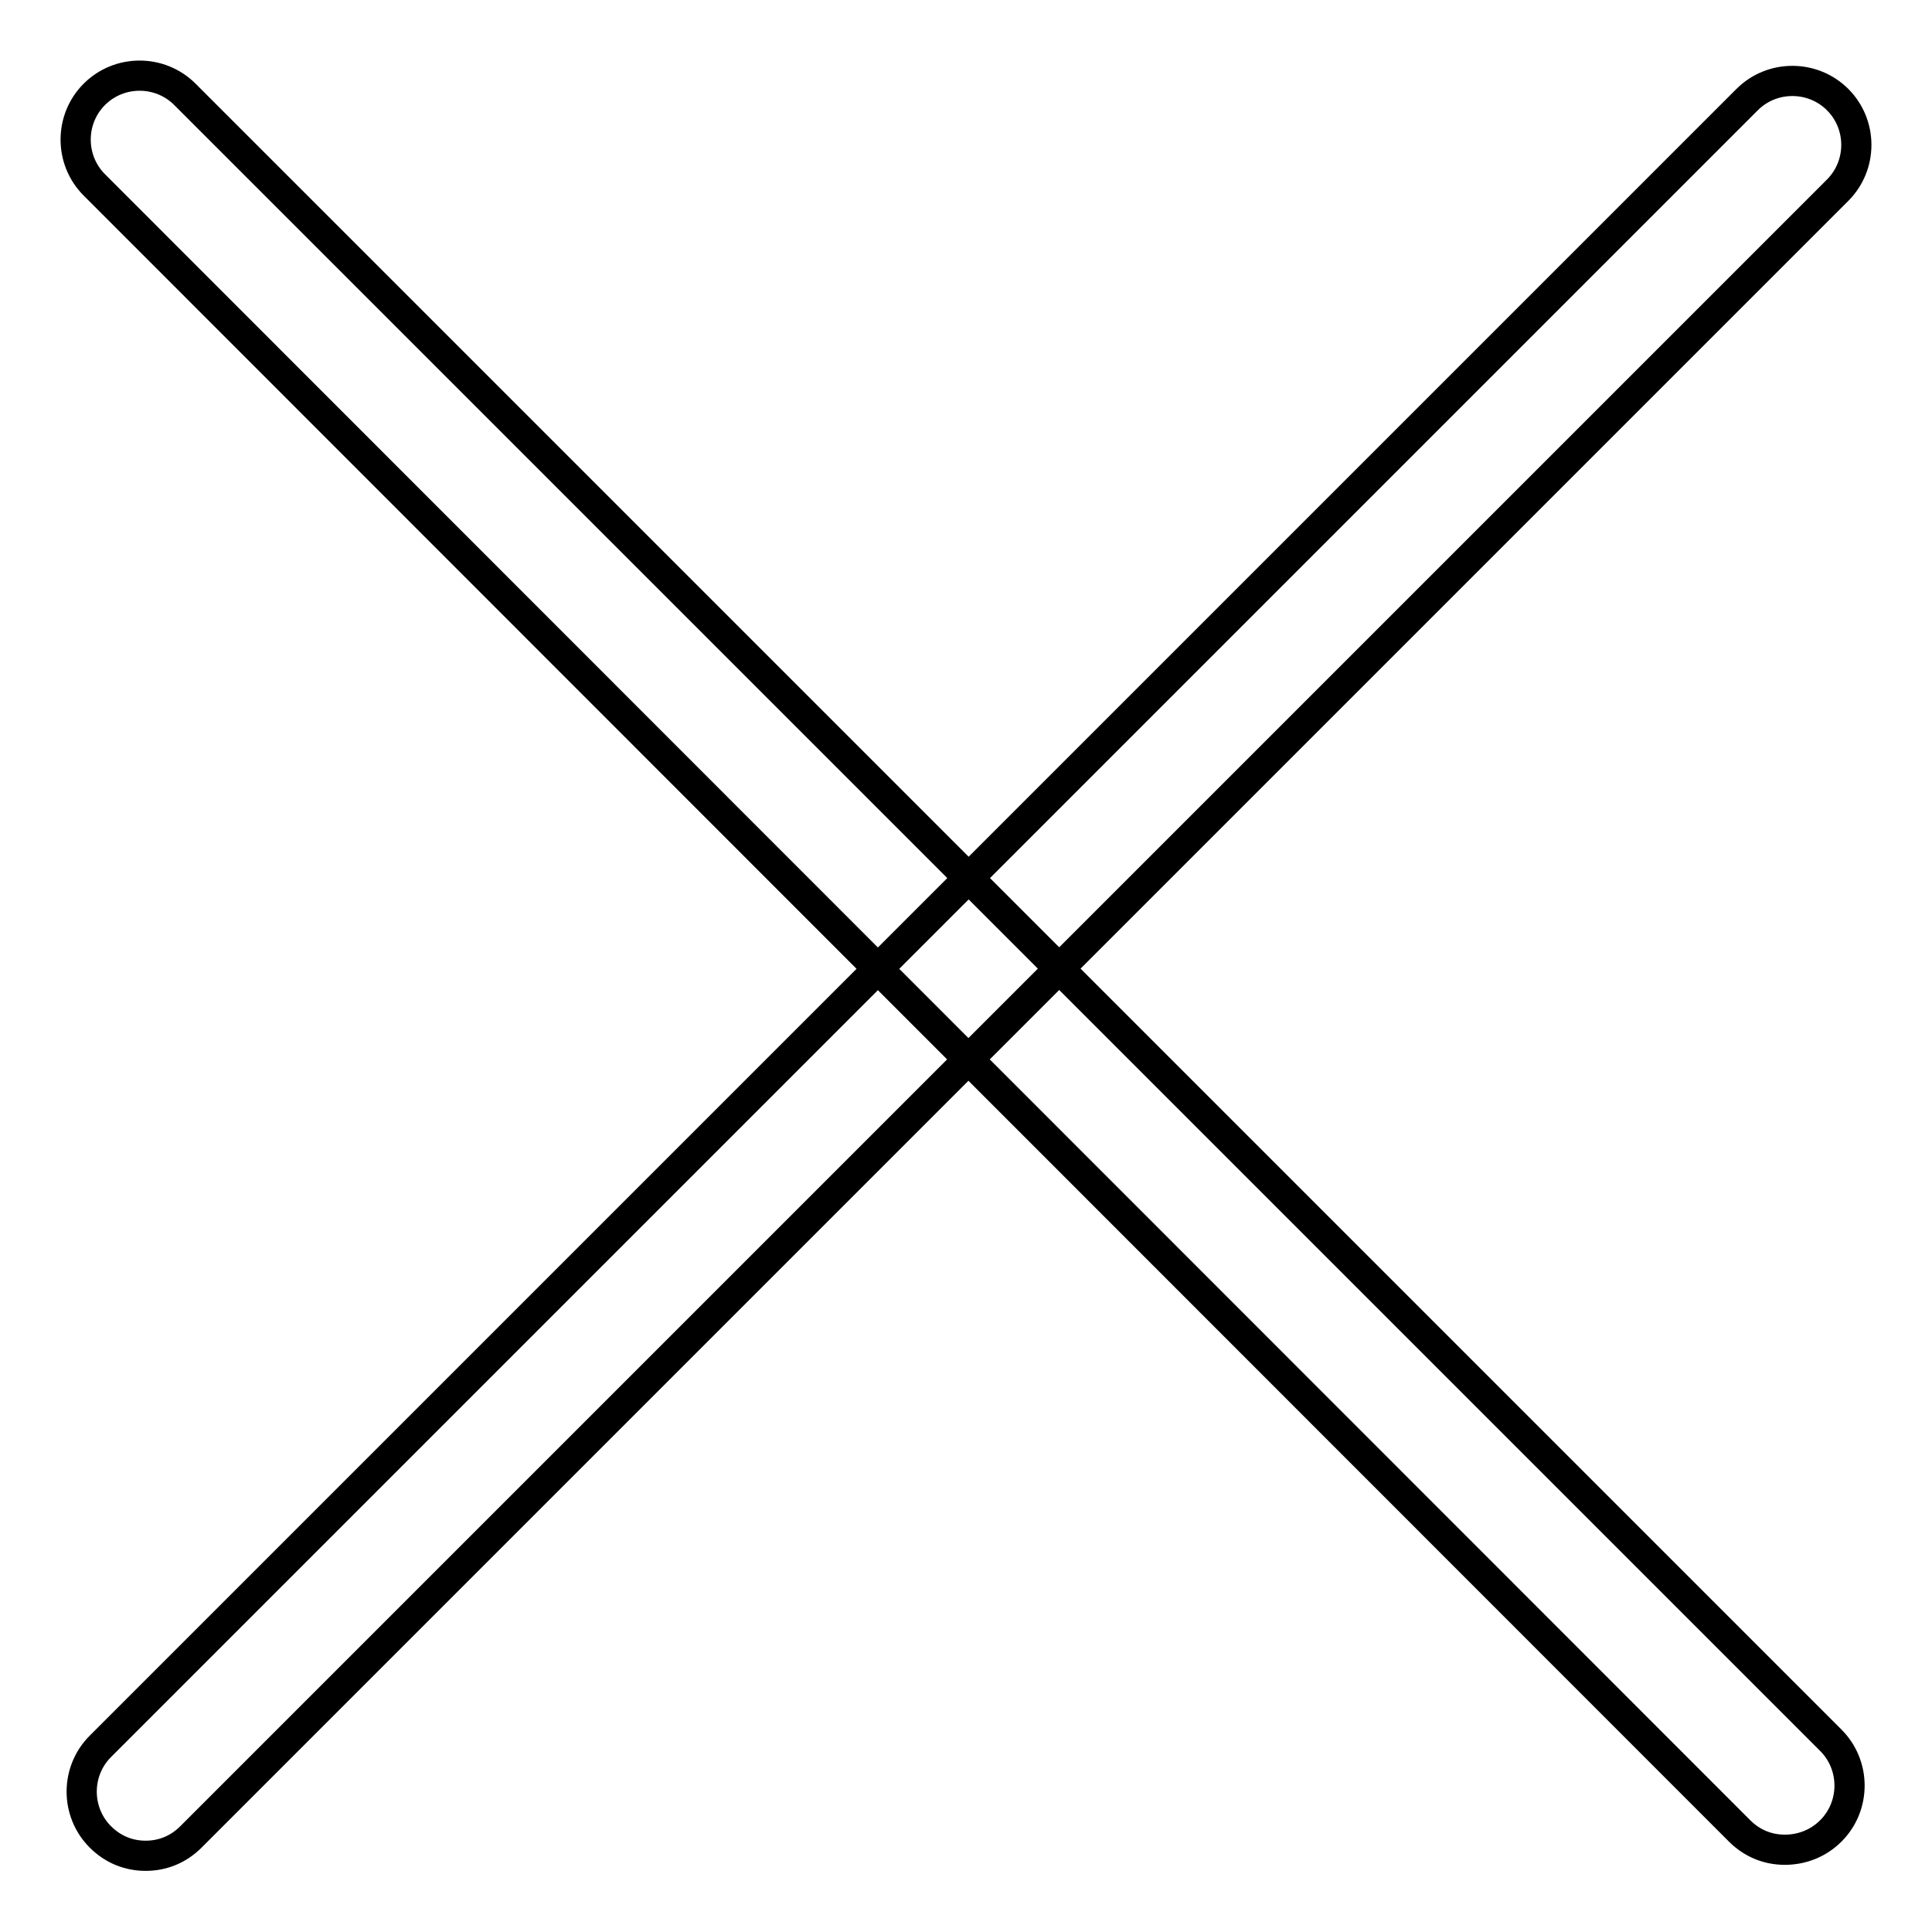 <?xml version="1.0" encoding="utf-8"?>
<!-- Svg Vector Icons : http://www.onlinewebfonts.com/icon -->
<!DOCTYPE svg PUBLIC "-//W3C//DTD SVG 1.1//EN" "http://www.w3.org/Graphics/SVG/1.1/DTD/svg11.dtd">
<svg version="1.1" xmlns="http://www.w3.org/2000/svg" xmlns:xlink="http://www.w3.org/1999/xlink" x="0px" y="0px" viewBox="0 0 256 256" enable-background="new 0 0 256 256" xml:space="preserve">
<g> <path stroke-width="4" fill-opacity="0" stroke="#000000"  d="M19.3,245.9c-2.2,0-4.3-0.8-6-2.5c-3.3-3.3-3.3-8.7,0-12L231.5,13.2c3.3-3.3,8.7-3.3,12,0 c3.3,3.3,3.3,8.7,0,12L25.3,243.4C23.6,245.1,21.5,245.9,19.3,245.9z M236.5,245.1c-2.2,0-4.3-0.8-6-2.5L12.5,24.5 c-3.3-3.3-3.3-8.7,0-12c3.3-3.3,8.7-3.3,12,0l218.1,218.1c3.3,3.3,3.3,8.7,0,12C240.9,244.3,238.7,245.1,236.5,245.1z"/></g>
</svg>